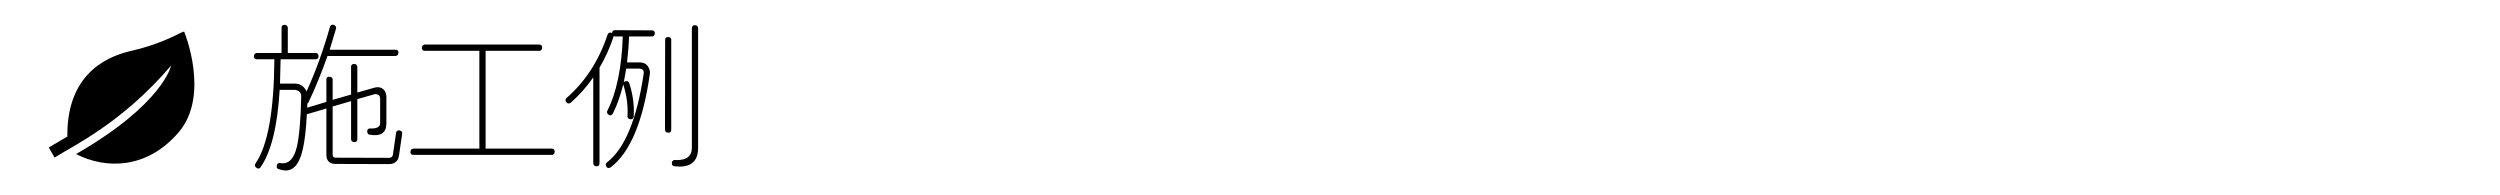 <?xml version="1.0" encoding="UTF-8" standalone="no"?>
<!DOCTYPE svg PUBLIC "-//W3C//DTD SVG 1.1//EN" "http://www.w3.org/Graphics/SVG/1.1/DTD/svg11.dtd">
<svg width="100%" height="100%" viewBox="0 0 3200 250" version="1.1" xmlns="http://www.w3.org/2000/svg" xmlns:xlink="http://www.w3.org/1999/xlink" xml:space="preserve" xmlns:serif="http://www.serif.com/" style="fill-rule:evenodd;clip-rule:evenodd;stroke-linejoin:round;stroke-miterlimit:2;">
    <g transform="matrix(1,0,0,1,131.25,44.055)">
        <g transform="matrix(200,0,0,200,186.328,166.785)">
            <path d="M0.376,-0.324C0.371,-0.226 0.362,-0.152 0.351,-0.104C0.331,-0.01 0.294,0.037 0.24,0.037C0.228,0.037 0.215,0.035 0.2,0.029C0.189,0.028 0.183,0.022 0.183,0.013L0.183,0.011C0.184,-0.002 0.189,-0.009 0.199,-0.011L0.202,-0.011C0.256,0 0.292,-0.034 0.311,-0.111C0.311,-0.112 0.312,-0.113 0.312,-0.113C0.327,-0.181 0.337,-0.289 0.34,-0.438C0.34,-0.457 0.331,-0.47 0.314,-0.476L0.3,-0.479L0.202,-0.479C0.188,-0.245 0.147,-0.08 0.079,0.017C0.073,0.026 0.064,0.027 0.054,0.02C0.044,0.013 0.041,0.005 0.046,-0.006L0.048,-0.009C0.126,-0.123 0.166,-0.345 0.168,-0.675L0.055,-0.675C0.045,-0.675 0.039,-0.68 0.037,-0.689L0.037,-0.692C0.037,-0.705 0.042,-0.712 0.051,-0.714L0.055,-0.715L0.214,-0.715L0.214,-0.877C0.214,-0.887 0.219,-0.893 0.229,-0.895L0.232,-0.895C0.244,-0.895 0.251,-0.89 0.253,-0.881L0.254,-0.88L0.254,-0.715L0.433,-0.715C0.442,-0.715 0.448,-0.71 0.45,-0.7L0.451,-0.696C0.451,-0.685 0.446,-0.677 0.437,-0.675L0.208,-0.675L0.204,-0.519L0.3,-0.519C0.33,-0.519 0.353,-0.505 0.369,-0.479L0.374,-0.469C0.432,-0.596 0.482,-0.734 0.524,-0.883C0.527,-0.891 0.532,-0.896 0.54,-0.896L0.546,-0.896C0.56,-0.891 0.565,-0.883 0.563,-0.872L0.522,-0.736L0.944,-0.736C0.954,-0.736 0.96,-0.731 0.962,-0.722L0.962,-0.719C0.962,-0.706 0.957,-0.699 0.948,-0.697L0.947,-0.696L0.508,-0.696C0.473,-0.597 0.433,-0.497 0.386,-0.398L0.379,-0.391L0.378,-0.365L0.501,-0.402L0.501,-0.546C0.501,-0.556 0.506,-0.562 0.516,-0.563L0.519,-0.563C0.531,-0.563 0.538,-0.559 0.54,-0.55L0.541,-0.549L0.541,-0.415L0.659,-0.449L0.659,-0.627C0.659,-0.637 0.664,-0.643 0.674,-0.645L0.677,-0.645C0.689,-0.645 0.696,-0.64 0.698,-0.631L0.699,-0.63L0.699,-0.462L0.805,-0.492C0.835,-0.501 0.858,-0.495 0.874,-0.473C0.881,-0.462 0.885,-0.449 0.885,-0.434L0.885,-0.266C0.885,-0.204 0.85,-0.18 0.78,-0.192C0.771,-0.192 0.765,-0.197 0.763,-0.207L0.762,-0.211C0.762,-0.223 0.767,-0.23 0.777,-0.232L0.78,-0.232C0.823,-0.23 0.844,-0.241 0.845,-0.265L0.845,-0.422C0.845,-0.439 0.837,-0.449 0.822,-0.451C0.817,-0.453 0.811,-0.453 0.805,-0.45L0.699,-0.42L0.699,-0.163C0.699,-0.153 0.694,-0.146 0.684,-0.145L0.681,-0.145C0.669,-0.145 0.662,-0.149 0.66,-0.158L0.659,-0.163L0.659,-0.407L0.541,-0.373L0.541,-0.064C0.541,-0.051 0.548,-0.045 0.561,-0.045L0.901,-0.044C0.916,-0.044 0.924,-0.051 0.927,-0.064L0.927,-0.066L0.947,-0.204C0.948,-0.213 0.953,-0.218 0.963,-0.22L0.967,-0.22C0.977,-0.218 0.984,-0.214 0.986,-0.205L0.986,-0.198L0.966,-0.061C0.961,-0.023 0.939,-0.004 0.901,-0.004L0.561,-0.005C0.521,-0.005 0.501,-0.025 0.501,-0.064L0.501,-0.36L0.383,-0.325L0.376,-0.324Z" style="fill-rule:nonzero;"/>
        </g>
        <g transform="matrix(200,0,0,200,386.328,166.785)">
            <path d="M0.52,-0.103L0.944,-0.103C0.954,-0.103 0.96,-0.098 0.962,-0.088L0.962,-0.085C0.962,-0.073 0.957,-0.065 0.948,-0.063L0.947,-0.063L0.057,-0.063C0.047,-0.063 0.041,-0.068 0.039,-0.078L0.039,-0.081C0.039,-0.093 0.044,-0.1 0.053,-0.102L0.057,-0.103L0.48,-0.103L0.48,-0.729L0.13,-0.729C0.121,-0.729 0.116,-0.733 0.113,-0.741L0.112,-0.742L0.112,-0.747C0.112,-0.758 0.117,-0.765 0.126,-0.768C0.127,-0.768 0.129,-0.769 0.13,-0.769L0.864,-0.769C0.874,-0.769 0.88,-0.764 0.882,-0.754L0.882,-0.751C0.882,-0.739 0.877,-0.731 0.868,-0.729L0.867,-0.729L0.52,-0.729L0.52,-0.103Z" style="fill-rule:nonzero;"/>
        </g>
        <g transform="matrix(200,0,0,200,586.328,166.785)">
            <path d="M0.669,-0.798C0.669,-0.809 0.674,-0.815 0.683,-0.817L0.686,-0.817C0.698,-0.817 0.705,-0.813 0.708,-0.804L0.708,-0.224C0.708,-0.213 0.703,-0.207 0.693,-0.205L0.69,-0.205C0.678,-0.205 0.671,-0.21 0.669,-0.219L0.668,-0.22L0.668,-0.223L0.669,-0.798ZM0.84,-0.873C0.84,-0.884 0.845,-0.891 0.855,-0.893L0.858,-0.893C0.87,-0.893 0.877,-0.888 0.879,-0.879L0.88,-0.878L0.88,-0.108C0.88,-0.028 0.84,0.012 0.761,0.012C0.752,0.012 0.742,0.011 0.731,0.01C0.72,0.01 0.714,0.005 0.712,-0.006L0.712,-0.009C0.712,-0.021 0.716,-0.027 0.726,-0.029L0.727,-0.03L0.73,-0.03C0.803,-0.026 0.839,-0.052 0.84,-0.107L0.84,-0.873ZM0.209,-0.559C0.169,-0.501 0.121,-0.447 0.065,-0.397C0.054,-0.39 0.046,-0.39 0.039,-0.397L0.038,-0.398C0.034,-0.404 0.031,-0.409 0.031,-0.414C0.031,-0.418 0.033,-0.422 0.036,-0.425L0.038,-0.427C0.158,-0.532 0.245,-0.666 0.3,-0.831C0.304,-0.842 0.312,-0.847 0.321,-0.846L0.329,-0.842C0.33,-0.854 0.336,-0.861 0.346,-0.861L0.584,-0.86C0.594,-0.86 0.601,-0.855 0.603,-0.846L0.603,-0.843C0.603,-0.83 0.598,-0.823 0.588,-0.821L0.438,-0.821C0.436,-0.759 0.431,-0.704 0.425,-0.655L0.505,-0.655C0.534,-0.655 0.554,-0.643 0.565,-0.618C0.571,-0.606 0.573,-0.594 0.571,-0.58C0.528,-0.276 0.444,-0.077 0.32,0.017C0.316,0.02 0.312,0.021 0.308,0.021C0.303,0.021 0.299,0.02 0.295,0.016L0.294,0.014C0.287,0.003 0.287,-0.006 0.295,-0.013L0.297,-0.015C0.41,-0.102 0.489,-0.292 0.532,-0.585C0.534,-0.6 0.528,-0.61 0.514,-0.614L0.513,-0.614L0.505,-0.615L0.42,-0.615L0.404,-0.526C0.406,-0.53 0.408,-0.532 0.411,-0.533L0.412,-0.533C0.424,-0.538 0.433,-0.535 0.438,-0.525L0.439,-0.523C0.462,-0.453 0.472,-0.382 0.468,-0.31C0.467,-0.299 0.462,-0.293 0.452,-0.291L0.448,-0.291C0.437,-0.292 0.43,-0.297 0.428,-0.307L0.428,-0.311C0.432,-0.377 0.423,-0.443 0.402,-0.51L0.401,-0.515C0.384,-0.445 0.362,-0.383 0.335,-0.328C0.329,-0.318 0.321,-0.314 0.312,-0.317L0.31,-0.318C0.299,-0.325 0.295,-0.333 0.298,-0.343L0.299,-0.345C0.358,-0.461 0.391,-0.62 0.398,-0.821L0.349,-0.821L0.339,-0.823L0.339,-0.82C0.315,-0.748 0.285,-0.682 0.249,-0.621L0.249,-0.011C0.249,0.001 0.244,0.008 0.234,0.01L0.231,0.01C0.219,0.01 0.212,0.005 0.21,-0.005L0.209,-0.009L0.209,-0.559Z" style="fill-rule:nonzero;"/>
        </g>
    </g>
    <g id="葉っぱアイコン" transform="matrix(0.364,0,0,0.364,155.629,125)">
        <g id="レイヤー1">
            <g id="葉っぱアイコン1" serif:id="葉っぱアイコン" transform="matrix(1,0,0,1,-256,-256)">
                <clipPath id="_clip1">
                    <rect x="0" y="0" width="512" height="512"/>
                </clipPath>
                <g clip-path="url(#_clip1)">
                    <path d="M476.188,24.146C469.44,20.642 415.46,62.168 290.884,91.232C230.347,105.355 62.5,153.527 65.286,392.815L0,431.218L20.338,466.816C83.411,426.124 256.352,346.774 430.104,143.195C430.104,143.195 403.229,277.614 96.008,454.251C199.693,508.009 345.612,508.009 456.987,377.445C568.346,246.888 476.188,24.146 476.188,24.146Z" style="fill-rule:nonzero;"/>
                </g>
            </g>
        </g>
    </g>
</svg>
